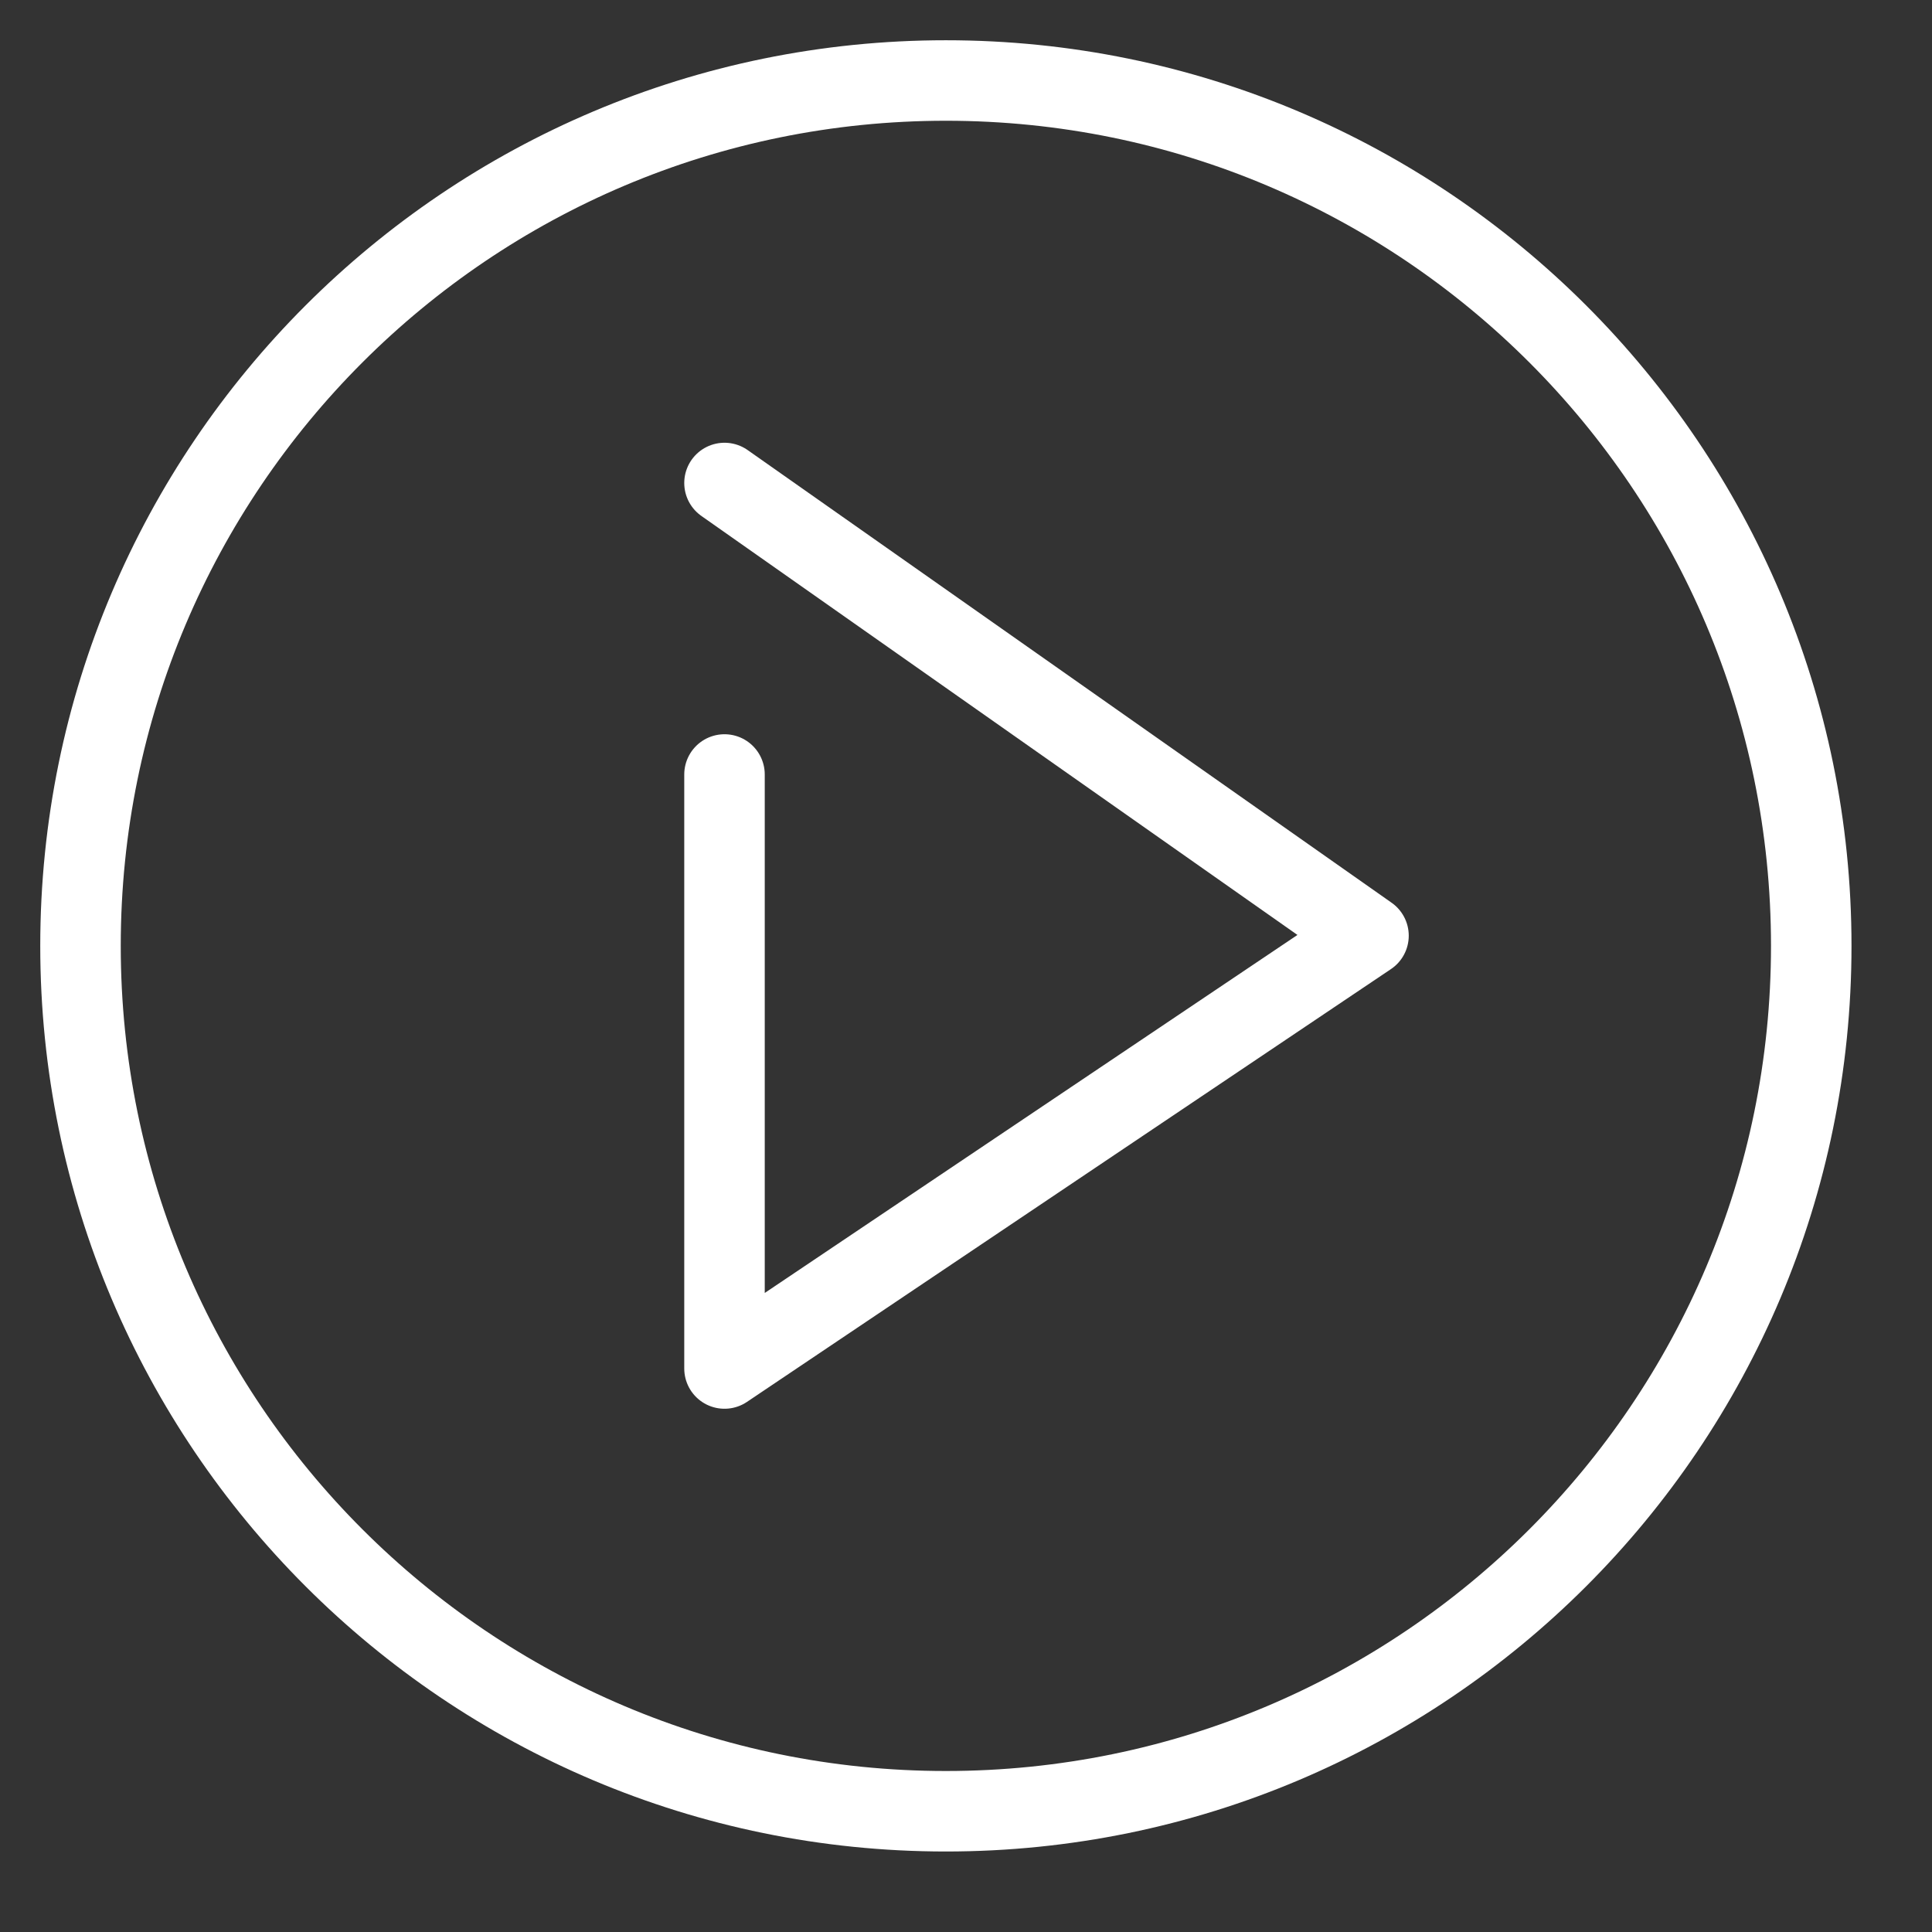 <svg width="48" height="48" viewBox="0 0 48 48" fill="none" xmlns="http://www.w3.org/2000/svg">
<rect x="0" y="0" width="48" height="48" fill="#333333" stroke="none"/>
<path d="M23.5 45C35.374 45 45 35.374 45 23.5C45 11.626 35.374 2 23.5 2C11.626 2 2 11.626 2 23.5C2 35.374 11.626 45 23.5 45Z" stroke="white" stroke-width="2" stroke-linecap="round" stroke-linejoin="round"/>
<path d="M18 19.242V34L34 23.247L18 12" stroke="white" stroke-width="2" stroke-linecap="round" stroke-linejoin="round"/>
</svg>
